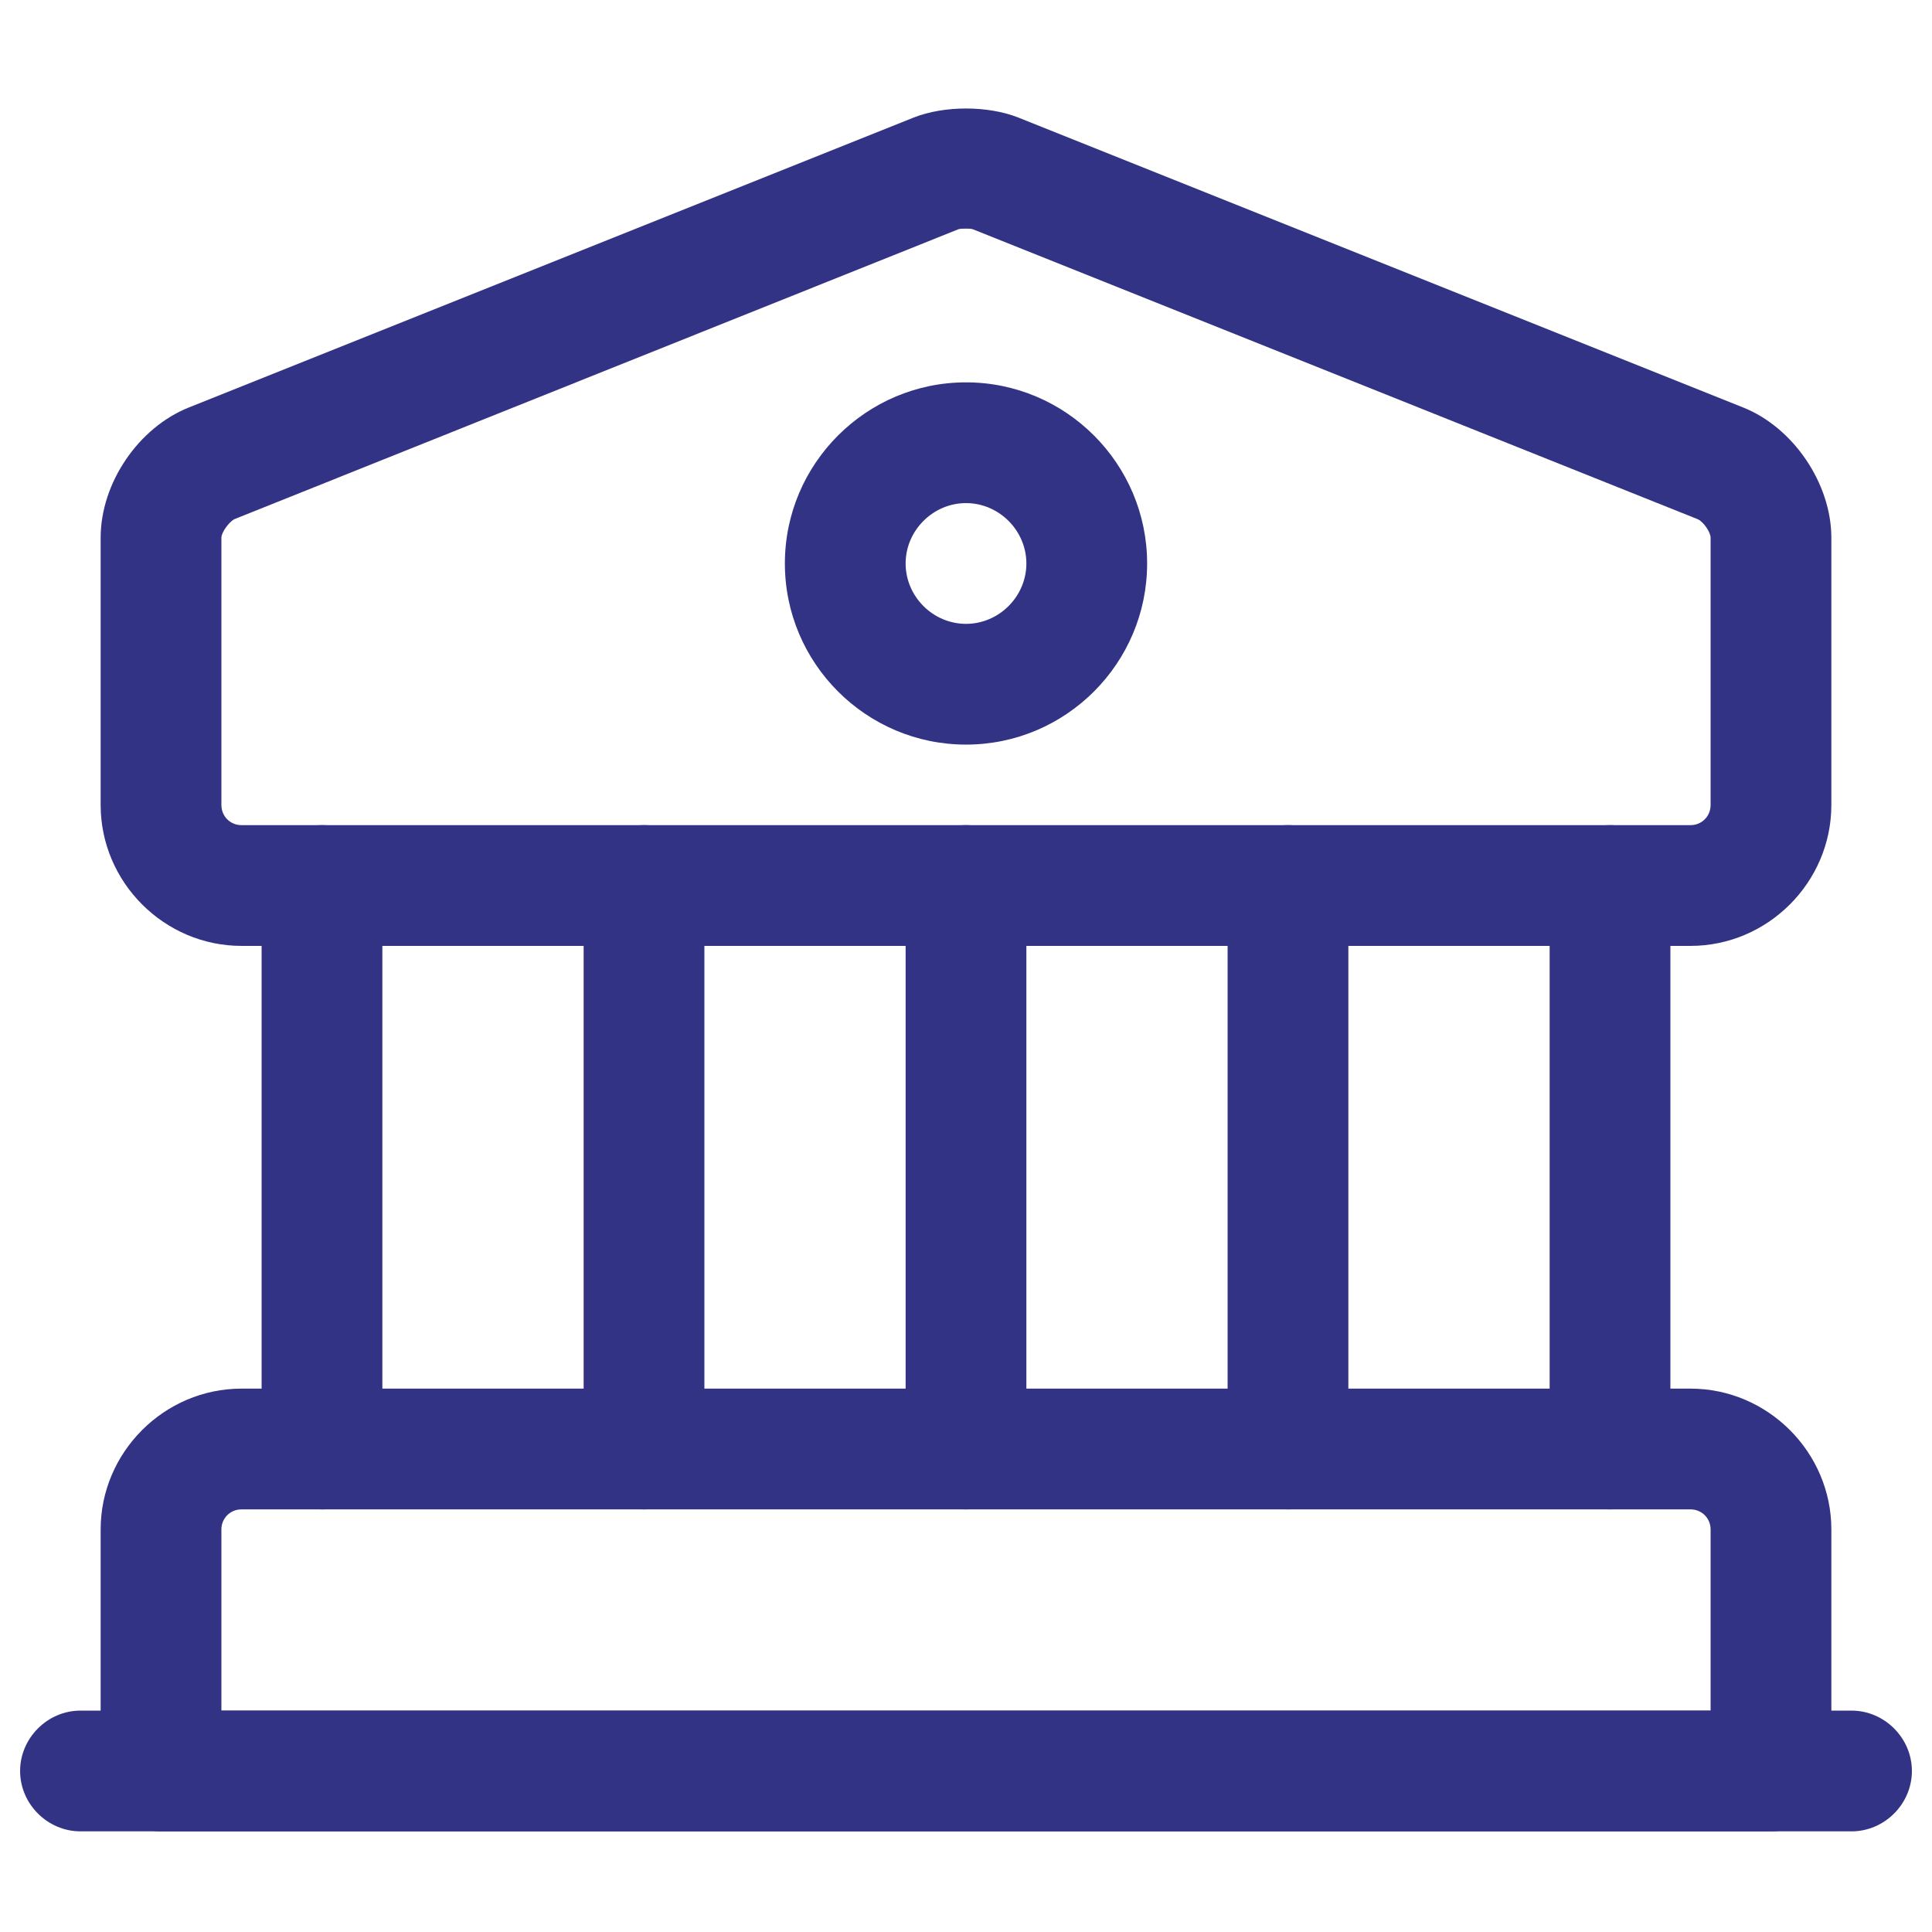 <svg width="32" height="32" viewBox="0 0 32 32" fill="none" xmlns="http://www.w3.org/2000/svg">
<path d="M28 15.667H4C2.72 15.667 1.667 14.613 1.667 13.333V8.907C1.667 8 2.293 7.08 3.133 6.747L15.133 1.947C15.64 1.747 16.36 1.747 16.867 1.947L28.867 6.747C29.707 7.08 30.333 8.013 30.333 8.907V13.333C30.333 14.613 29.28 15.667 28 15.667ZM16 3.787C15.947 3.787 15.893 3.787 15.867 3.8L3.88 8.6C3.8 8.64 3.667 8.813 3.667 8.907V13.333C3.667 13.52 3.813 13.667 4 13.667H28C28.187 13.667 28.333 13.52 28.333 13.333V8.907C28.333 8.813 28.213 8.64 28.12 8.6L16.12 3.8C16.093 3.787 16.053 3.787 16 3.787Z" fill="#333385"/>
<path d="M29.333 30.333H2.667C2.12 30.333 1.667 29.88 1.667 29.333V25.333C1.667 24.053 2.72 23 4 23H28C29.28 23 30.333 24.053 30.333 25.333V29.333C30.333 29.88 29.88 30.333 29.333 30.333ZM3.667 28.333H28.333V25.333C28.333 25.147 28.187 25 28 25H4C3.813 25 3.667 25.147 3.667 25.333V28.333Z" fill="#333385"/>
<path d="M5.333 25C4.787 25 4.333 24.547 4.333 24V14.667C4.333 14.12 4.787 13.667 5.333 13.667C5.88 13.667 6.333 14.12 6.333 14.667V24C6.333 24.547 5.88 25 5.333 25Z" fill="#333385"/>
<path d="M10.667 25C10.12 25 9.667 24.547 9.667 24V14.667C9.667 14.12 10.12 13.667 10.667 13.667C11.213 13.667 11.667 14.12 11.667 14.667V24C11.667 24.547 11.213 25 10.667 25Z" fill="#333385"/>
<path d="M16 25C15.453 25 15 24.547 15 24V14.667C15 14.12 15.453 13.667 16 13.667C16.547 13.667 17 14.12 17 14.667V24C17 24.547 16.547 25 16 25Z" fill="#333385"/>
<path d="M21.333 25C20.787 25 20.333 24.547 20.333 24V14.667C20.333 14.12 20.787 13.667 21.333 13.667C21.88 13.667 22.333 14.12 22.333 14.667V24C22.333 24.547 21.88 25 21.333 25Z" fill="#333385"/>
<path d="M26.667 25C26.12 25 25.667 24.547 25.667 24V14.667C25.667 14.12 26.12 13.667 26.667 13.667C27.213 13.667 27.667 14.12 27.667 14.667V24C27.667 24.547 27.213 25 26.667 25Z" fill="#333385"/>
<path d="M30.667 30.333H1.333C0.787 30.333 0.333 29.88 0.333 29.333C0.333 28.787 0.787 28.333 1.333 28.333H30.667C31.213 28.333 31.667 28.787 31.667 29.333C31.667 29.88 31.213 30.333 30.667 30.333Z" fill="#333385"/>
<path d="M16 12.333C14.347 12.333 13 10.987 13 9.333C13 7.68 14.347 6.333 16 6.333C17.653 6.333 19 7.68 19 9.333C19 10.987 17.653 12.333 16 12.333ZM16 8.333C15.453 8.333 15 8.787 15 9.333C15 9.88 15.453 10.333 16 10.333C16.547 10.333 17 9.88 17 9.333C17 8.787 16.547 8.333 16 8.333Z" fill="#333385"/>
</svg>
